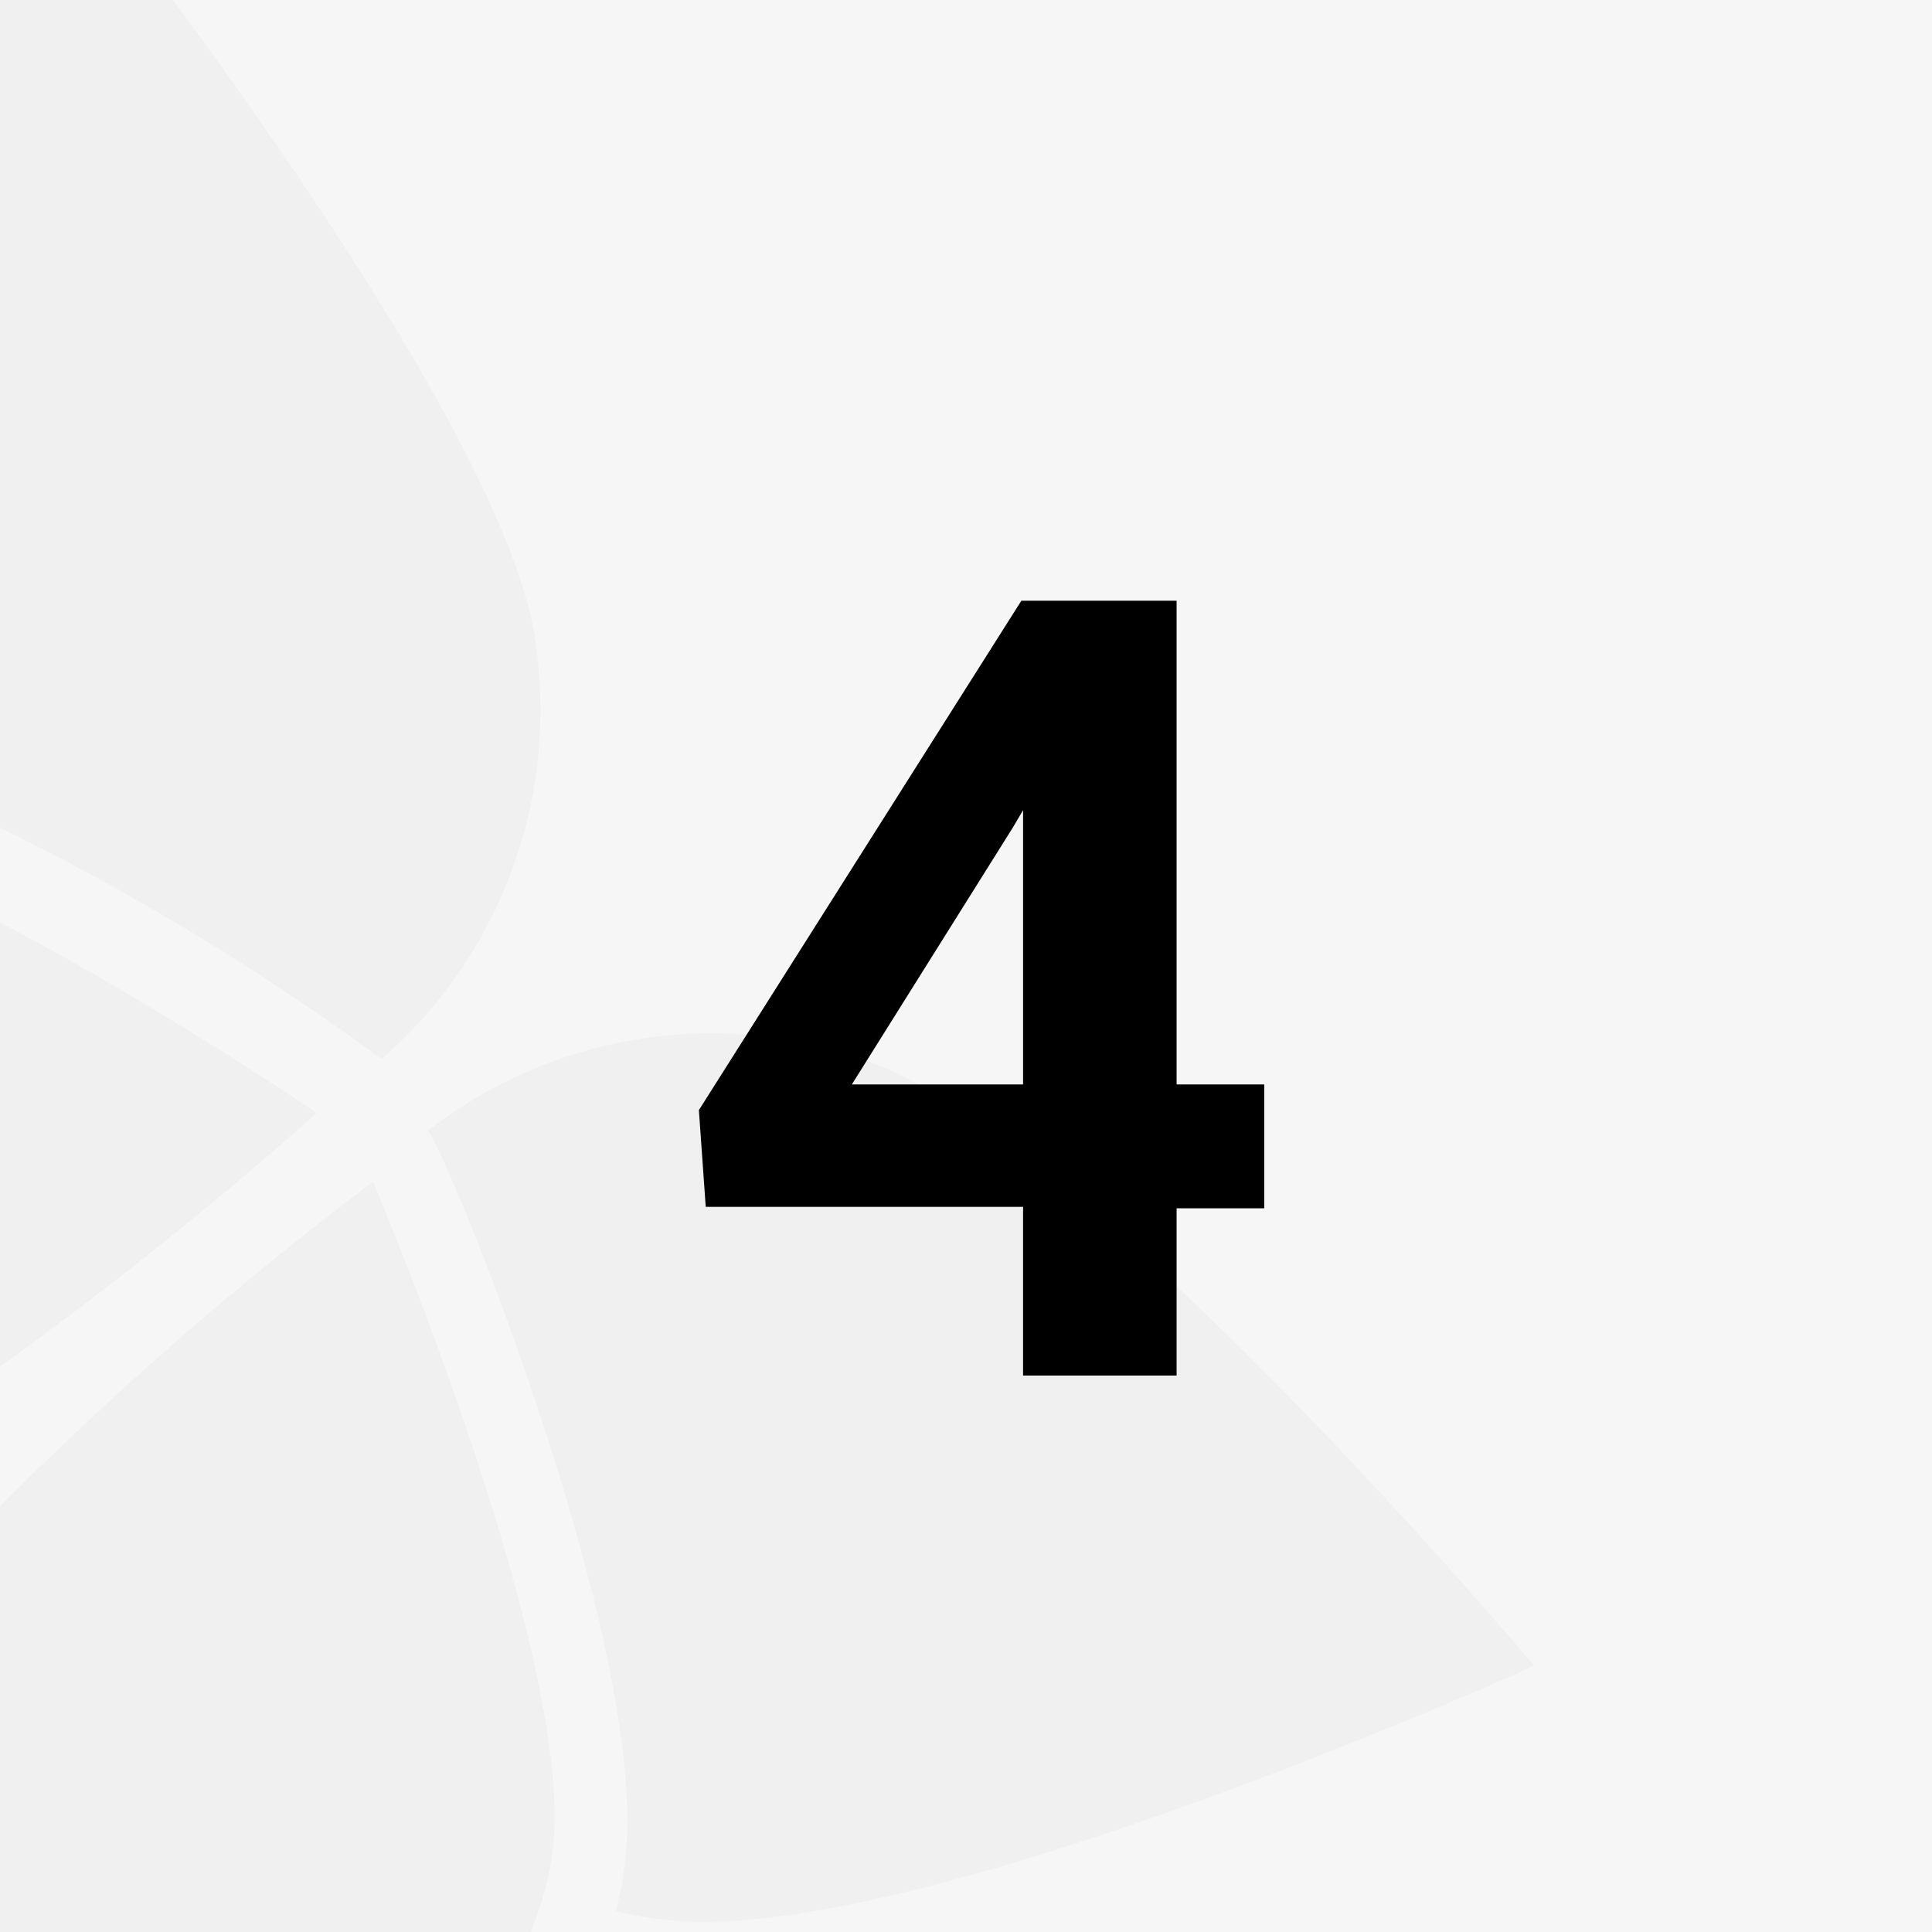 <svg xmlns="http://www.w3.org/2000/svg" width="67.7" height="67.7" viewBox="0 0 67.7 67.7"><g id="ad0a0017-c084-4657-94eb-30b0c87b37fe" data-name="Ebene 2"><g id="ec61d442-c85e-4f32-9ac9-4ada84ae324f" data-name="Ebene 1"><rect width="67.7" height="67.7" style="fill:#f6f6f6"/><path d="M0,47.89A137.74,137.74,0,0,0,11.1,39S5.75,35.35,0,32.32Z" style="fill:#f0f0f0"/><path d="M0,29a88.26,88.26,0,0,1,13.37,8.11,16.2,16.2,0,0,0,5.56-12.73,16.88,16.88,0,0,0-.18-2C17.88,16.7,10.55,6.08,6.06,0H0Z" style="fill:#f0f0f0"/><path d="M0,52.78V67.7H18.59a10.94,10.94,0,0,0,.49-1.43,9,9,0,0,0,.29-1.46c.8-6.74-6.3-23.4-6.3-23.4A123.89,123.89,0,0,0,0,52.78Z" style="fill:#f0f0f0"/><path d="M30.46,37.2A16.11,16.11,0,0,0,15,39.62c.68.82,7.82,18.22,6.9,25.63A11.41,11.41,0,0,1,21.57,67h.13v0a12.82,12.82,0,0,0,1.94.3c8.84.74,30.12-8.93,30.12-8.93S38.37,40.05,30.46,37.2Z" style="fill:#f0f0f0"/><path d="M41.23,38H44.3v4.34H41.23v5.86H35.85V42.29H24.73l-.24-3.39,11.3-17.85h5.44ZM29.85,38h6V28.39l-.36.61Z"/></g></g></svg>